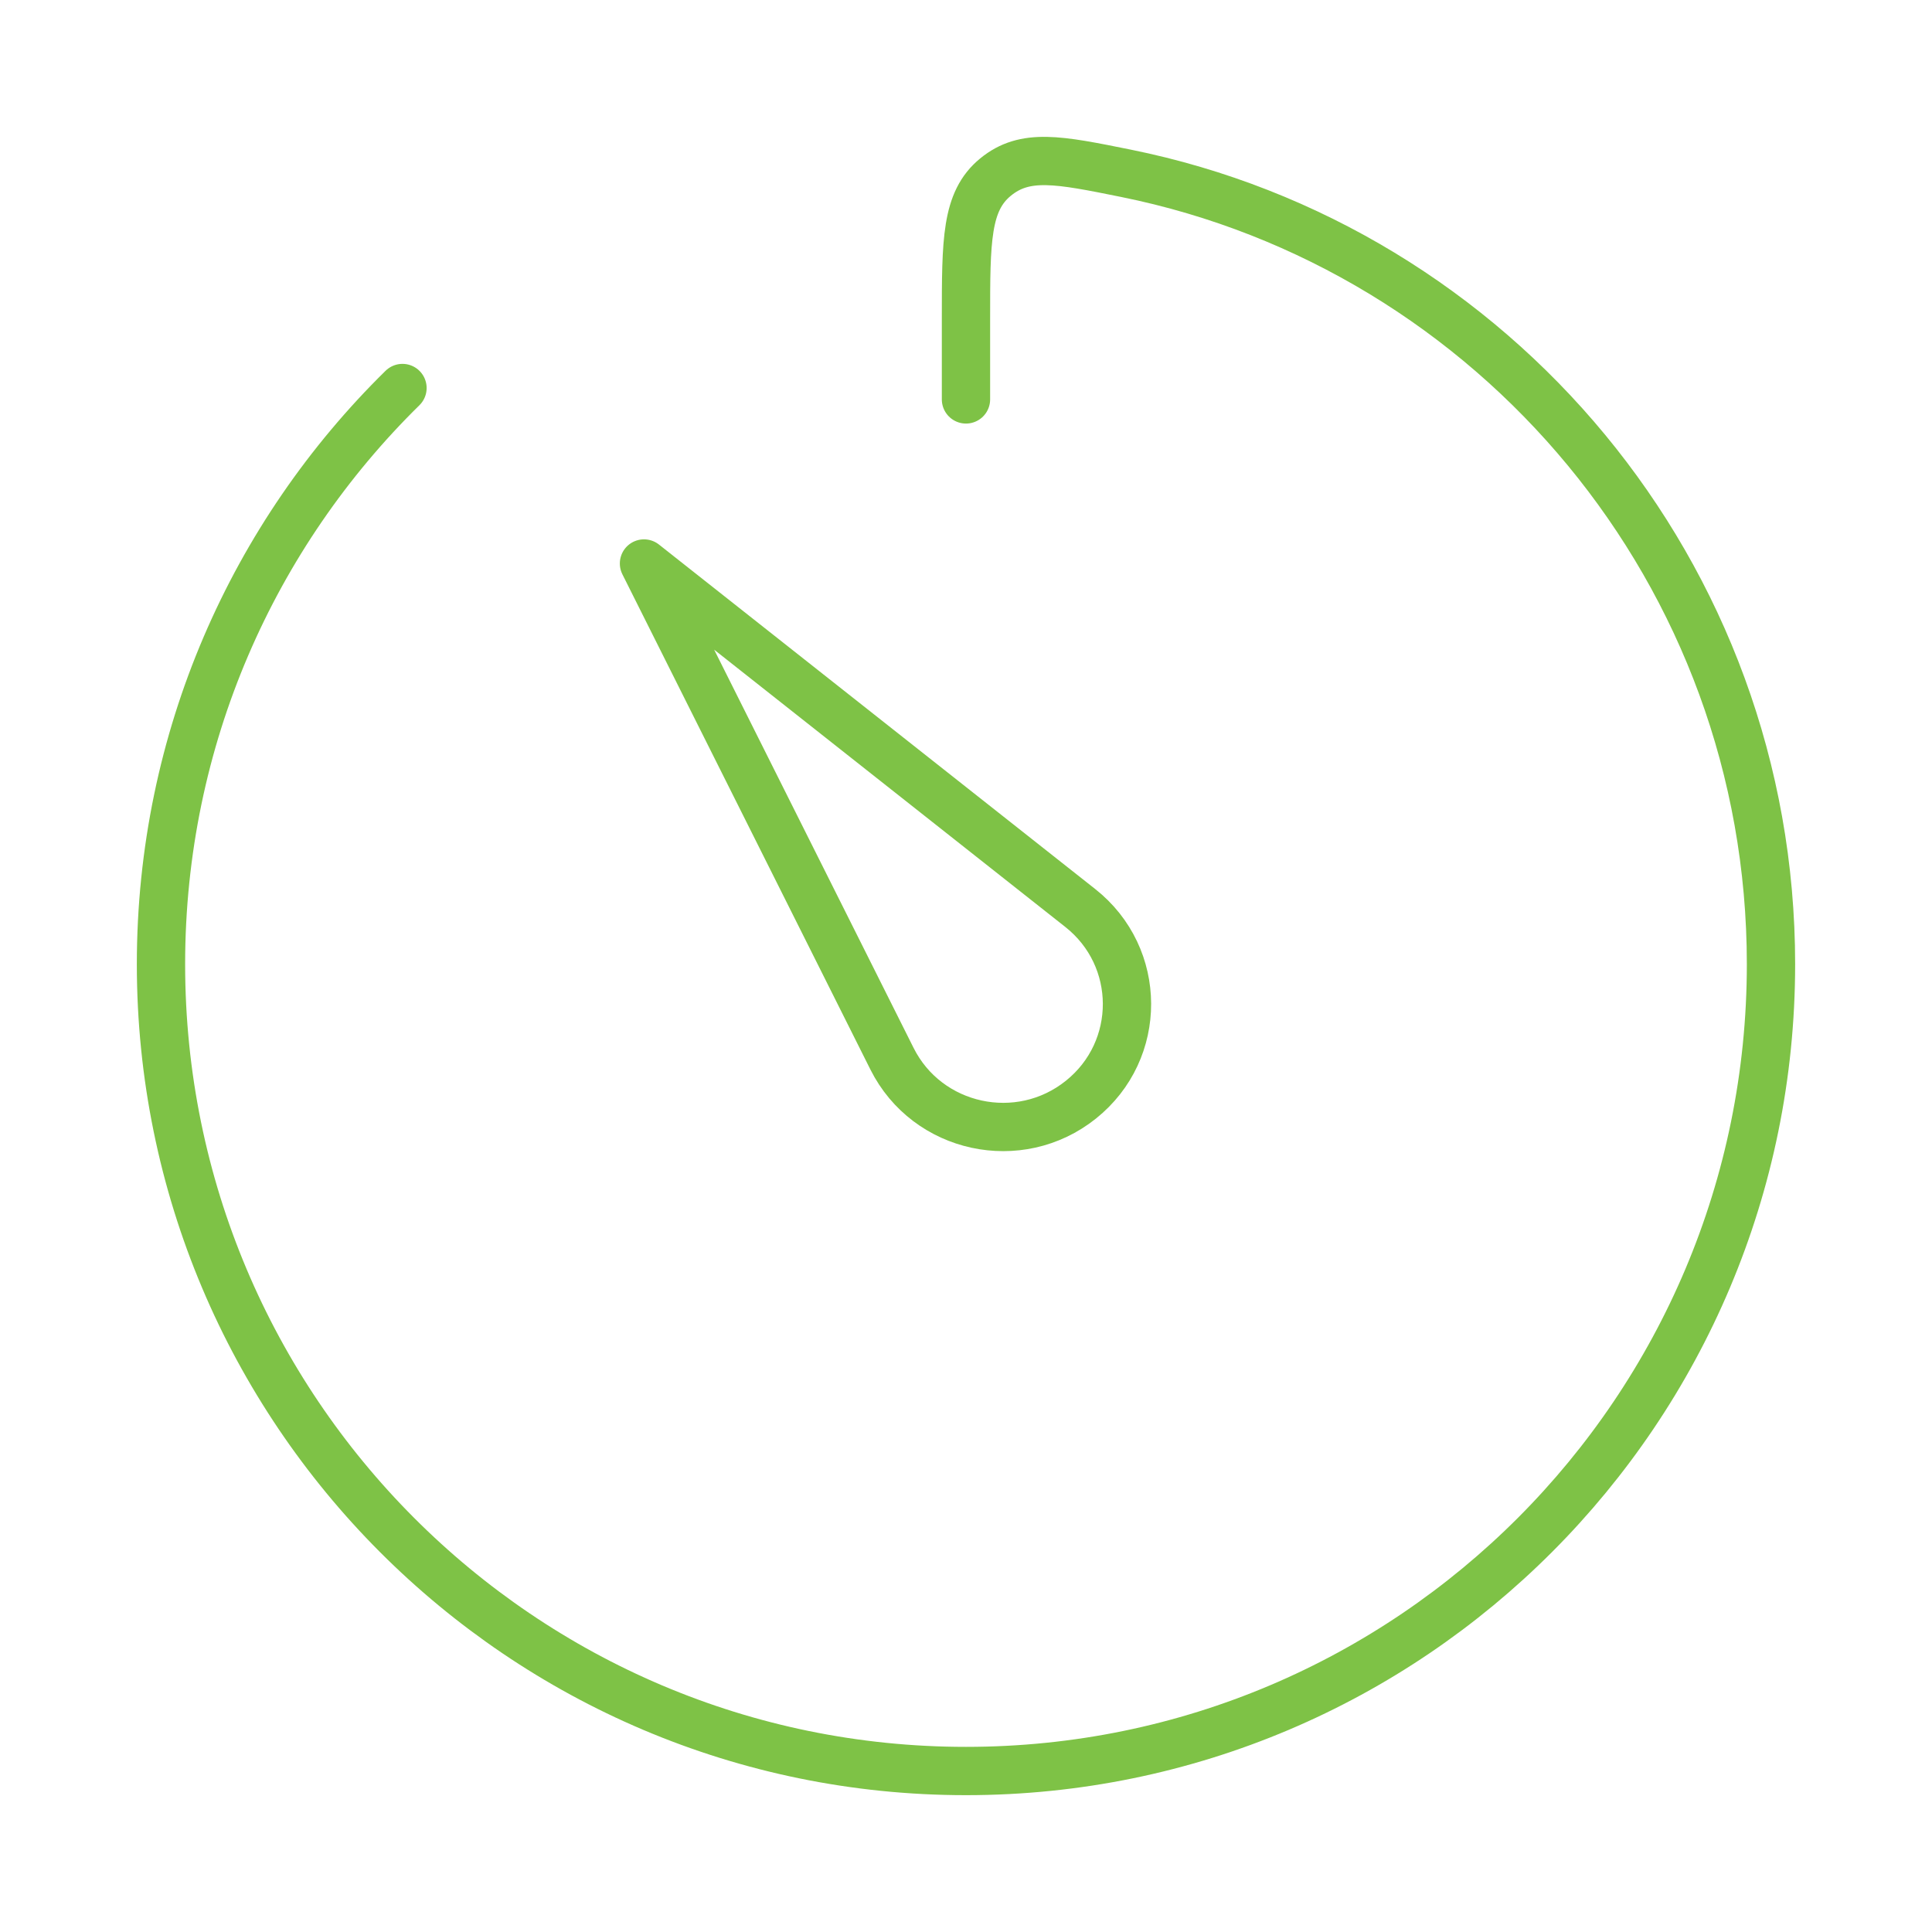 <svg width="80" height="80" viewBox="0 0 80 80" fill="none" xmlns="http://www.w3.org/2000/svg">
<path d="M36.936 43.84L26.666 23.333L44.731 37.598C47.3 39.626 47.313 43.49 44.758 45.535C42.204 47.581 38.396 46.755 36.936 43.84Z" stroke="#7EC246" stroke-width="2" stroke-linecap="round" stroke-linejoin="round"/>
<path d="M16.666 16.067C10.495 22.13 6.666 30.579 6.666 39.925C6.666 58.376 21.59 73.334 39.999 73.334C58.409 73.334 73.333 58.376 73.333 39.925C73.333 23.747 61.86 10.255 46.623 7.176C43.837 6.613 42.443 6.331 41.221 7.334C39.999 8.336 39.999 9.957 39.999 13.198V16.539" stroke="#7EC246" stroke-width="2" stroke-linecap="round" stroke-linejoin="round"/>
</svg>
